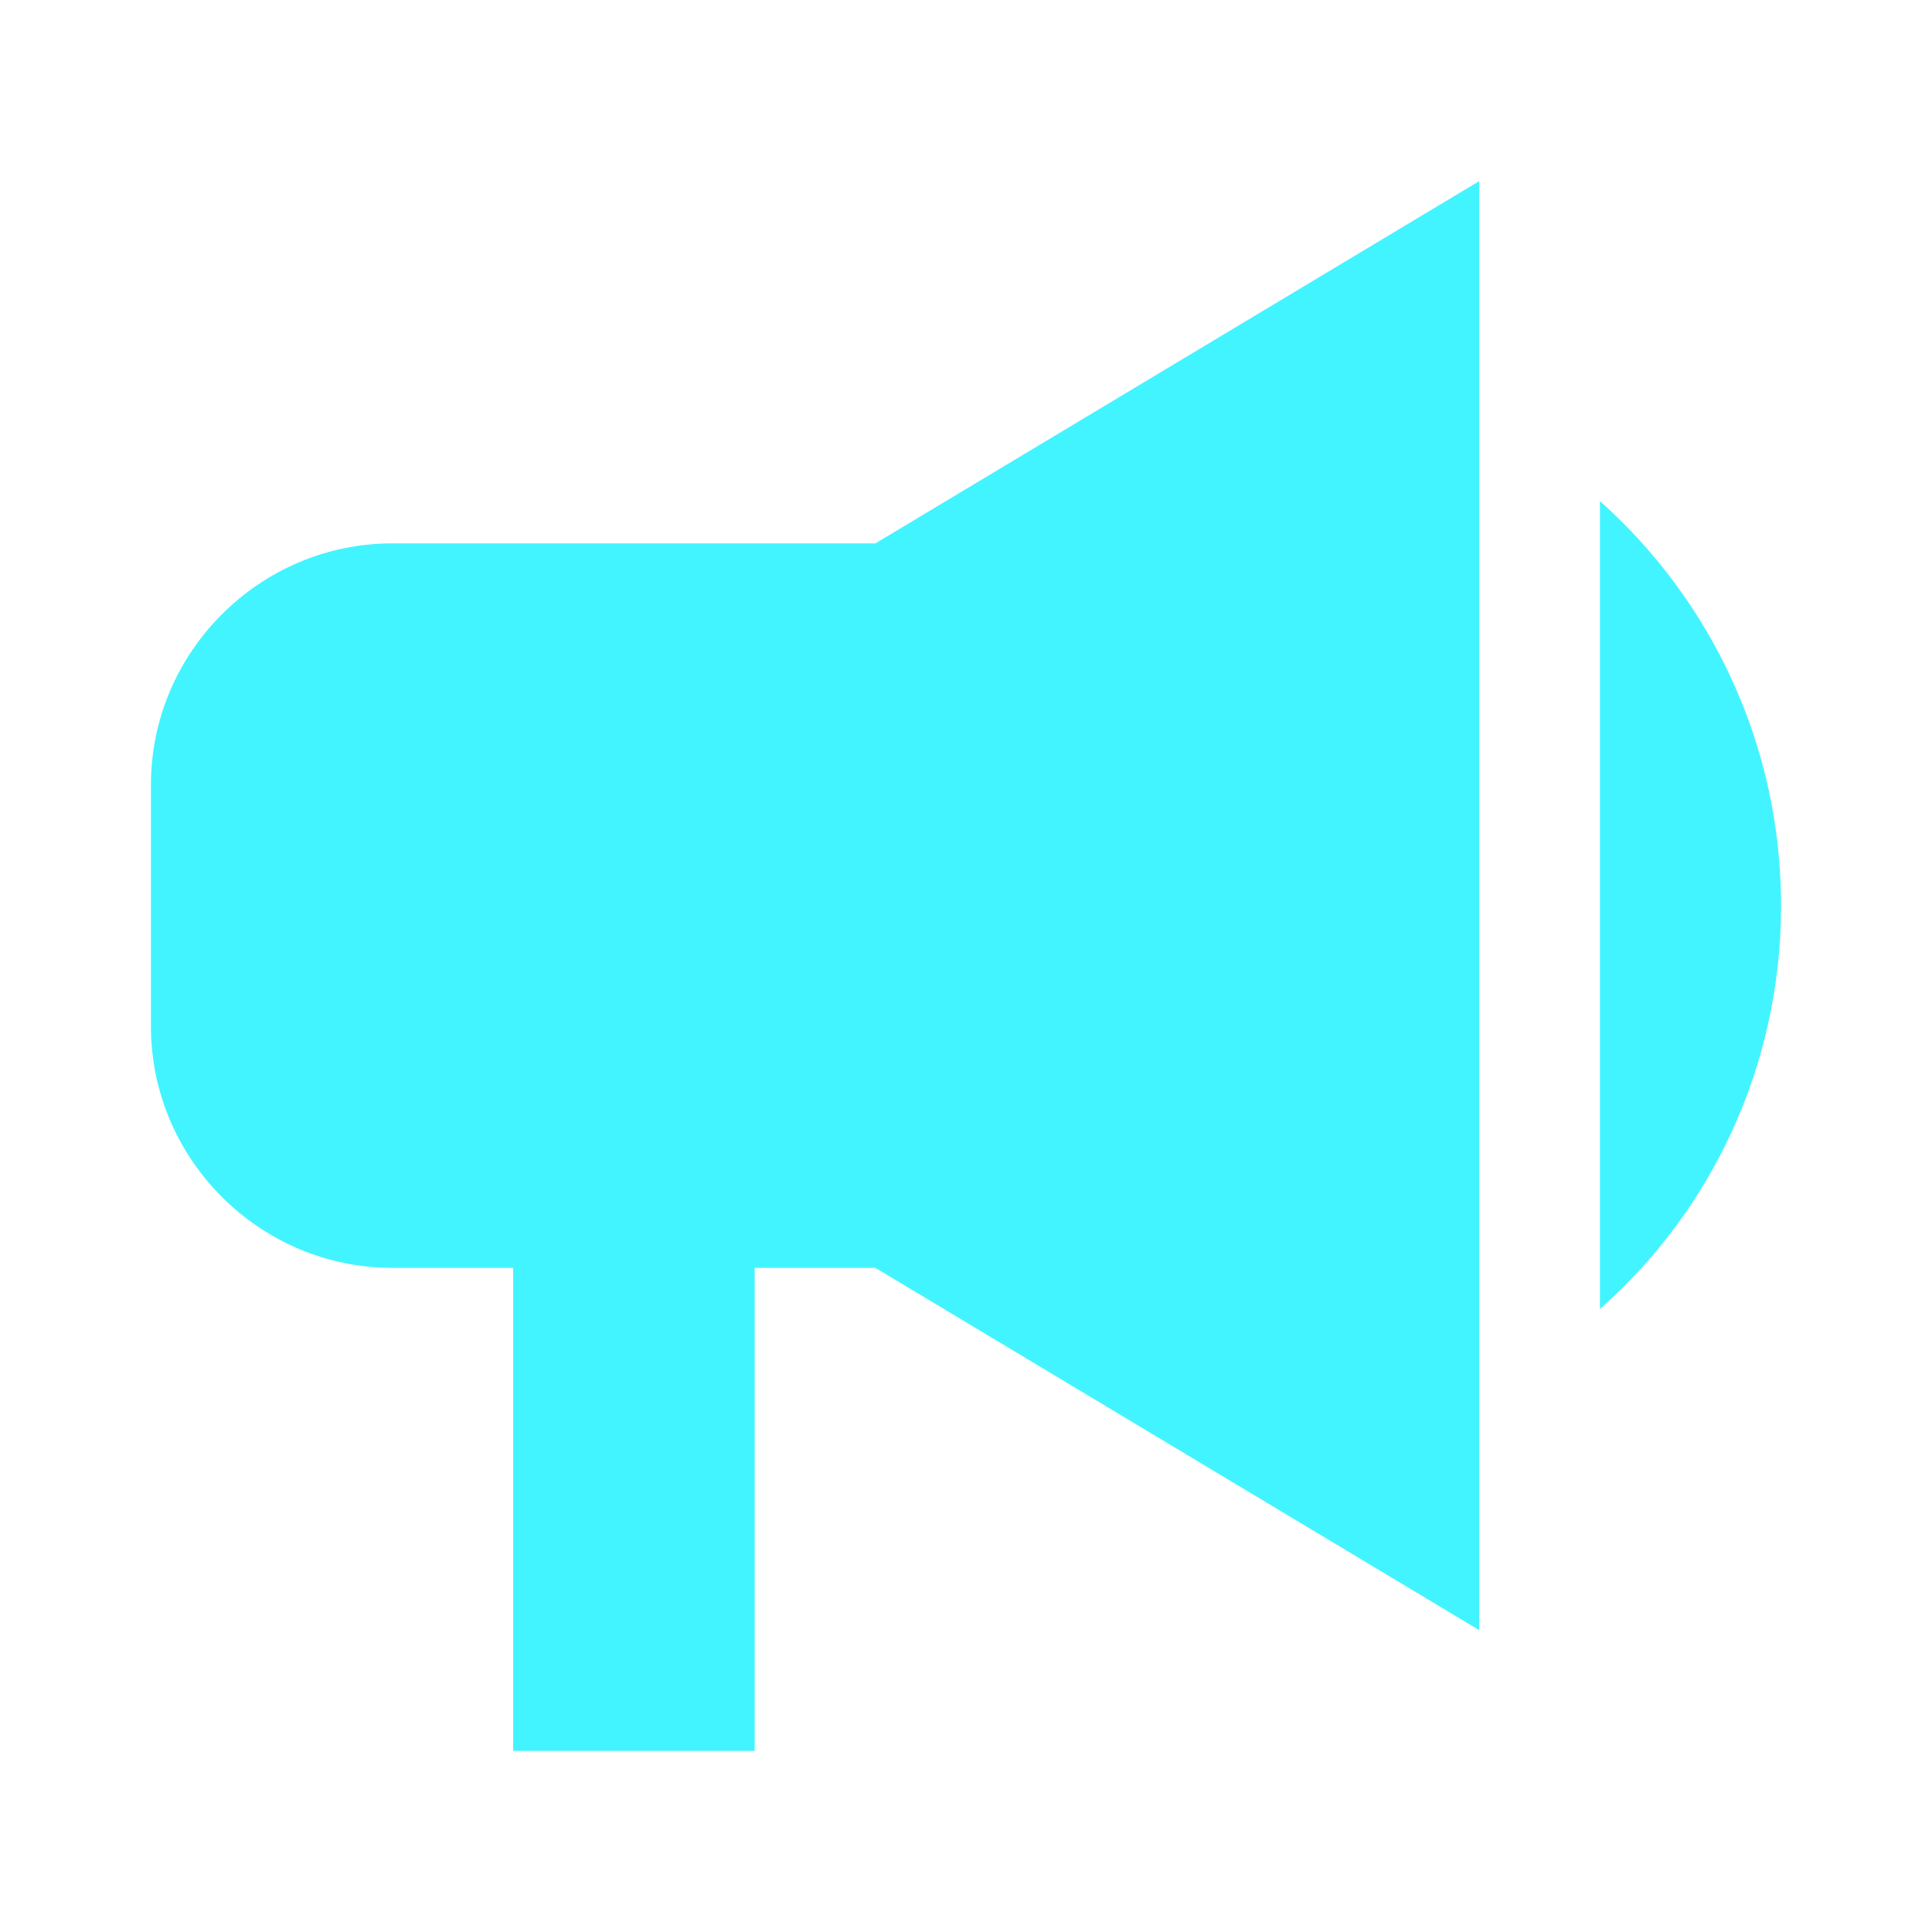 <svg width="24" height="24" viewBox="0 0 24 24" fill="none" xmlns="http://www.w3.org/2000/svg">
<g id="Frame 1984">
<path id="Vector" d="M4.875 6.75C3.225 6.75 1.875 8.1 1.875 9.75V12.75C1.875 14.4 3.225 15.75 4.875 15.75H6.375V21.75H9.375V15.75H10.875L18.375 20.25V2.25L10.875 6.75H4.875ZM22.125 11.25C22.125 9.255 21.255 7.455 19.875 6.225V16.26C21.255 15.045 22.125 13.245 22.125 11.25Z" fill="#42F4FF"/>
</g>
</svg>
